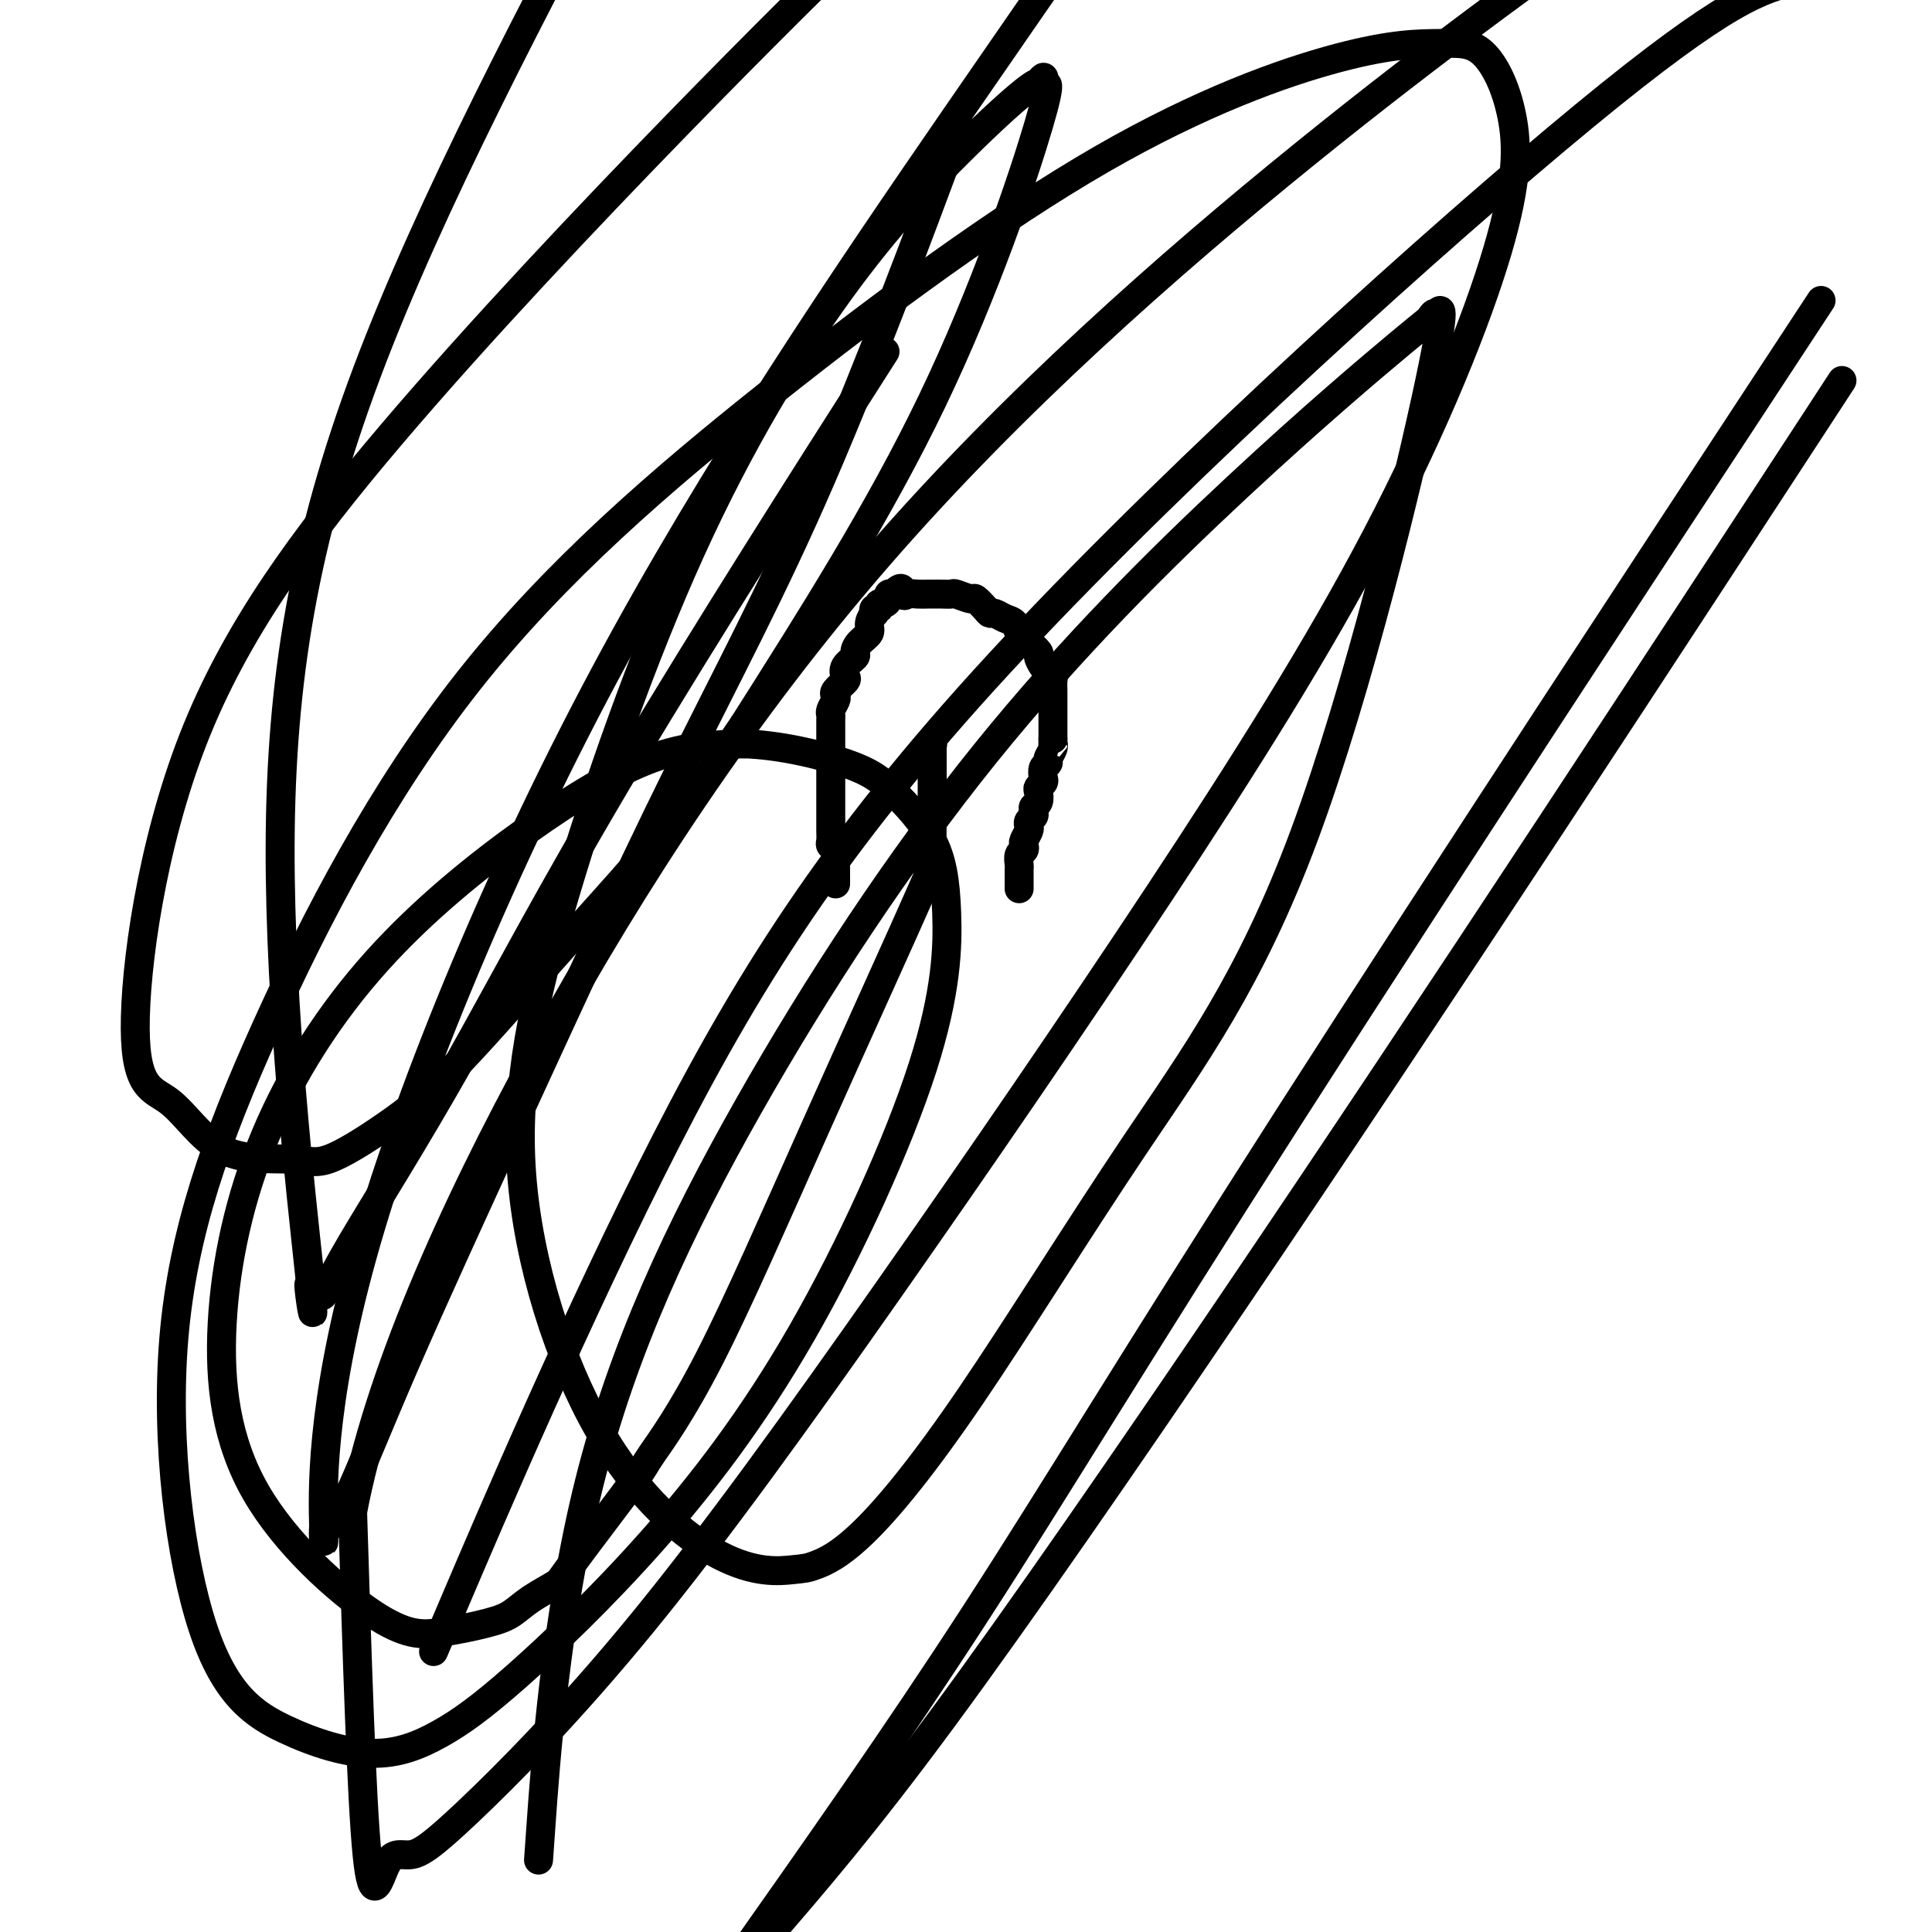 <svg viewBox='0 0 400 400' version='1.1' xmlns='http://www.w3.org/2000/svg' xmlns:xlink='http://www.w3.org/1999/xlink'><g fill='none' stroke='#000000' stroke-width='6' stroke-linecap='round' stroke-linejoin='round'><path d='M173,183c0.001,-0.327 0.001,-0.655 0,-1c-0.001,-0.345 -0.004,-0.709 0,-1c0.004,-0.291 0.015,-0.511 0,-1c-0.015,-0.489 -0.057,-1.248 0,-2c0.057,-0.752 0.211,-1.498 0,-2c-0.211,-0.502 -0.789,-0.759 -1,-1c-0.211,-0.241 -0.057,-0.466 0,-1c0.057,-0.534 0.015,-1.378 0,-2c-0.015,-0.622 -0.004,-1.021 0,-2c0.004,-0.979 0.001,-2.538 0,-3c-0.001,-0.462 -0.000,0.175 0,0c0.000,-0.175 0.000,-1.160 0,-2c-0.000,-0.840 -0.000,-1.534 0,-2c0.000,-0.466 0.000,-0.702 0,-1c-0.000,-0.298 -0.000,-0.657 0,-1c0.000,-0.343 0.000,-0.669 0,-1c-0.000,-0.331 -0.000,-0.666 0,-1c0.000,-0.334 0.000,-0.667 0,-1'/><path d='M172,158c-0.155,-3.821 -0.041,-0.872 0,0c0.041,0.872 0.011,-0.332 0,-1c-0.011,-0.668 -0.003,-0.798 0,-1c0.003,-0.202 0.001,-0.474 0,-1c-0.001,-0.526 -0.001,-1.306 0,-2c0.001,-0.694 0.004,-1.303 0,-2c-0.004,-0.697 -0.015,-1.482 0,-2c0.015,-0.518 0.054,-0.768 0,-1c-0.054,-0.232 -0.203,-0.447 0,-1c0.203,-0.553 0.759,-1.443 1,-2c0.241,-0.557 0.168,-0.782 0,-1c-0.168,-0.218 -0.430,-0.430 0,-1c0.430,-0.570 1.551,-1.500 2,-2c0.449,-0.500 0.227,-0.571 0,-1c-0.227,-0.429 -0.459,-1.217 0,-2c0.459,-0.783 1.611,-1.560 2,-2c0.389,-0.440 0.017,-0.542 0,-1c-0.017,-0.458 0.321,-1.270 1,-2c0.679,-0.730 1.697,-1.377 2,-2c0.303,-0.623 -0.111,-1.224 0,-2c0.111,-0.776 0.747,-1.729 1,-2c0.253,-0.271 0.123,0.138 0,0c-0.123,-0.138 -0.239,-0.824 0,-1c0.239,-0.176 0.834,0.159 1,0c0.166,-0.159 -0.096,-0.813 0,-1c0.096,-0.187 0.552,0.094 1,0c0.448,-0.094 0.890,-0.564 1,-1c0.110,-0.436 -0.111,-0.839 0,-1c0.111,-0.161 0.556,-0.081 1,0'/><path d='M185,123c1.964,-2.321 1.873,-0.622 2,0c0.127,0.622 0.470,0.167 1,0c0.530,-0.167 1.245,-0.044 2,0c0.755,0.044 1.548,0.011 2,0c0.452,-0.011 0.563,0.001 1,0c0.437,-0.001 1.201,-0.016 2,0c0.799,0.016 1.632,0.063 2,0c0.368,-0.063 0.270,-0.237 1,0c0.730,0.237 2.289,0.886 3,1c0.711,0.114 0.574,-0.306 1,0c0.426,0.306 1.413,1.338 2,2c0.587,0.662 0.773,0.955 1,1c0.227,0.045 0.495,-0.156 1,0c0.505,0.156 1.247,0.671 2,1c0.753,0.329 1.516,0.473 2,1c0.484,0.527 0.689,1.435 1,2c0.311,0.565 0.727,0.785 1,1c0.273,0.215 0.401,0.425 1,1c0.599,0.575 1.667,1.516 2,2c0.333,0.484 -0.068,0.510 0,1c0.068,0.490 0.607,1.444 1,2c0.393,0.556 0.641,0.712 1,1c0.359,0.288 0.828,0.706 1,1c0.172,0.294 0.046,0.463 0,1c-0.046,0.537 -0.012,1.443 0,2c0.012,0.557 0.003,0.763 0,1c-0.003,0.237 -0.001,0.503 0,1c0.001,0.497 0.000,1.226 0,2c-0.000,0.774 -0.000,1.593 0,2c0.000,0.407 0.000,0.402 0,1c-0.000,0.598 -0.000,1.799 0,3'/><path d='M218,153c-0.017,2.206 -0.061,1.220 0,1c0.061,-0.220 0.226,0.326 0,1c-0.226,0.674 -0.844,1.476 -1,2c-0.156,0.524 0.151,0.771 0,1c-0.151,0.229 -0.759,0.442 -1,1c-0.241,0.558 -0.116,1.463 0,2c0.116,0.537 0.224,0.707 0,1c-0.224,0.293 -0.778,0.708 -1,1c-0.222,0.292 -0.111,0.459 0,1c0.111,0.541 0.222,1.454 0,2c-0.222,0.546 -0.778,0.724 -1,1c-0.222,0.276 -0.111,0.650 0,1c0.111,0.350 0.222,0.675 0,1c-0.222,0.325 -0.778,0.650 -1,1c-0.222,0.350 -0.111,0.724 0,1c0.111,0.276 0.222,0.454 0,1c-0.222,0.546 -0.777,1.459 -1,2c-0.223,0.541 -0.112,0.708 0,1c0.112,0.292 0.226,0.708 0,1c-0.226,0.292 -0.793,0.459 -1,1c-0.207,0.541 -0.056,1.454 0,2c0.056,0.546 0.015,0.724 0,1c-0.015,0.276 -0.004,0.648 0,1c0.004,0.352 0.001,0.682 0,1c-0.001,0.318 -0.000,0.624 0,1c0.000,0.376 0.000,0.822 0,1c-0.000,0.178 -0.000,0.089 0,0'/><path d='M193,154c0.000,0.000 0.100,0.100 0.1,0.1'/><path d='M193,154c-0.000,-0.025 -0.000,-0.049 0,0c0.000,0.049 0.001,0.173 0,2c-0.001,1.827 -0.004,5.357 0,8c0.004,2.643 0.015,4.400 0,6c-0.015,1.600 -0.057,3.041 0,4c0.057,0.959 0.211,1.434 0,2c-0.211,0.566 -0.789,1.224 -1,2c-0.211,0.776 -0.057,1.670 0,2c0.057,0.330 0.016,0.094 0,0c-0.016,-0.094 -0.008,-0.047 0,0'/><path d='M192,180c1.497,-2.560 2.993,-5.120 -1,4c-3.993,9.120 -13.476,29.922 -22,49c-8.524,19.078 -16.087,36.434 -22,48c-5.913,11.566 -10.174,17.342 -12,20c-1.826,2.658 -1.216,2.196 -4,6c-2.784,3.804 -8.964,11.872 -12,16c-3.036,4.128 -2.930,4.314 -4,5c-1.070,0.686 -3.315,1.871 -5,3c-1.685,1.129 -2.810,2.200 -4,3c-1.190,0.800 -2.447,1.327 -5,2c-2.553,0.673 -6.404,1.491 -10,2c-3.596,0.509 -6.938,0.709 -14,-4c-7.062,-4.709 -17.844,-14.328 -24,-25c-6.156,-10.672 -7.684,-22.397 -7,-35c0.684,-12.603 3.581,-26.084 9,-39c5.419,-12.916 13.360,-25.266 23,-36c9.640,-10.734 20.980,-19.851 31,-27c10.020,-7.149 18.720,-12.328 26,-15c7.280,-2.672 13.140,-2.836 19,-3'/><path d='M154,154c7.206,0.198 15.720,2.194 21,4c5.280,1.806 7.324,3.423 10,6c2.676,2.577 5.982,6.113 8,10c2.018,3.887 2.748,8.125 3,15c0.252,6.875 0.026,16.385 -5,32c-5.026,15.615 -14.852,37.333 -25,55c-10.148,17.667 -20.617,31.284 -31,43c-10.383,11.716 -20.678,21.532 -28,28c-7.322,6.468 -11.669,9.588 -16,12c-4.331,2.412 -8.645,4.115 -14,4c-5.355,-0.115 -11.750,-2.047 -18,-5c-6.250,-2.953 -12.355,-6.928 -17,-21c-4.645,-14.072 -7.831,-38.240 -6,-60c1.831,-21.760 8.681,-41.113 19,-64c10.319,-22.887 24.109,-49.309 42,-72c17.891,-22.691 39.883,-41.650 63,-60c23.117,-18.350 47.361,-36.089 68,-48c20.639,-11.911 37.675,-17.993 49,-21c11.325,-3.007 16.939,-2.940 21,-3c4.061,-0.060 6.570,-0.249 9,2c2.430,2.249 4.783,6.935 6,13c1.217,6.065 1.298,13.507 -3,28c-4.298,14.493 -12.976,36.035 -25,59c-12.024,22.965 -27.394,47.353 -45,74c-17.606,26.647 -37.447,55.552 -56,82c-18.553,26.448 -35.817,50.438 -51,69c-15.183,18.562 -28.284,31.695 -36,39c-7.716,7.305 -10.048,8.783 -12,9c-1.952,0.217 -3.526,-0.826 -5,2c-1.474,2.826 -2.850,9.522 -4,-2c-1.150,-11.522 -2.075,-41.261 -3,-71'/><path d='M73,313c5.287,-27.686 20.005,-61.400 39,-96c18.995,-34.600 42.268,-70.085 70,-102c27.732,-31.915 59.923,-60.262 88,-83c28.077,-22.738 52.038,-39.869 76,-57'/><path d='M366,79c9.560,-14.560 19.119,-29.119 0,0c-19.119,29.119 -66.917,101.917 -99,152c-32.083,50.083 -48.452,77.452 -65,103c-16.548,25.548 -33.274,49.274 -50,73'/><path d='M94,332c-3.671,8.612 -7.343,17.225 0,0c7.343,-17.225 25.700,-60.287 44,-96c18.300,-35.713 36.542,-64.077 72,-102c35.458,-37.923 88.131,-85.407 118,-110c29.869,-24.593 36.935,-26.297 44,-28'/><path d='M376,87c4.648,-7.124 9.295,-14.249 0,0c-9.295,14.249 -32.533,49.871 -55,84c-22.467,34.129 -44.164,66.766 -66,99c-21.836,32.234 -43.810,64.067 -60,86c-16.190,21.933 -26.595,33.967 -37,46'/><path d='M112,378c-0.435,6.164 -0.870,12.329 0,0c0.870,-12.329 3.046,-43.150 10,-71c6.954,-27.850 18.685,-52.728 33,-78c14.315,-25.272 31.214,-50.936 49,-73c17.786,-22.064 36.461,-40.527 52,-55c15.539,-14.473 27.944,-24.957 34,-30c6.056,-5.043 5.762,-4.644 6,-5c0.238,-0.356 1.006,-1.468 1,-1c-0.006,0.468 -0.788,2.517 0,1c0.788,-1.517 3.145,-6.598 -1,13c-4.145,19.598 -14.791,63.875 -26,94c-11.209,30.125 -22.981,46.099 -35,64c-12.019,17.901 -24.286,37.728 -34,52c-9.714,14.272 -16.875,22.987 -22,28c-5.125,5.013 -8.214,6.323 -10,7c-1.786,0.677 -2.271,0.722 -5,1c-2.729,0.278 -7.703,0.789 -15,-3c-7.297,-3.789 -16.916,-11.879 -25,-26c-8.084,-14.121 -14.632,-34.275 -16,-53c-1.368,-18.725 2.446,-36.023 9,-58c6.554,-21.977 15.850,-48.634 26,-71c10.150,-22.366 21.154,-40.442 31,-54c9.846,-13.558 18.534,-22.598 25,-29c6.466,-6.402 10.711,-10.167 13,-12c2.289,-1.833 2.624,-1.734 3,-2c0.376,-0.266 0.794,-0.898 1,-1c0.206,-0.102 0.199,0.326 0,1c-0.199,0.674 -0.589,1.593 0,1c0.589,-0.593 2.159,-2.698 -1,8c-3.159,10.698 -11.045,34.199 -22,57c-10.955,22.801 -24.977,44.900 -39,67'/><path d='M154,150c-12.127,18.072 -22.945,29.752 -33,41c-10.055,11.248 -19.347,22.063 -26,29c-6.653,6.937 -10.666,9.995 -15,13c-4.334,3.005 -8.989,5.956 -12,7c-3.011,1.044 -4.380,0.180 -8,0c-3.620,-0.180 -9.493,0.323 -14,-2c-4.507,-2.323 -7.647,-7.472 -11,-10c-3.353,-2.528 -6.918,-2.434 -7,-15c-0.082,-12.566 3.318,-37.791 12,-60c8.682,-22.209 22.645,-41.402 41,-63c18.355,-21.598 41.101,-45.599 59,-64c17.899,-18.401 30.949,-31.200 44,-44'/><path d='M196,33c2.248,-6.046 4.497,-12.092 0,0c-4.497,12.092 -15.739,42.321 -26,66c-10.261,23.679 -19.542,40.807 -30,62c-10.458,21.193 -22.093,46.451 -32,68c-9.907,21.549 -18.084,39.387 -24,53c-5.916,13.613 -9.570,22.999 -12,28c-2.430,5.001 -3.636,5.616 -4,6c-0.364,0.384 0.113,0.538 0,0c-0.113,-0.538 -0.817,-1.768 -1,0c-0.183,1.768 0.155,6.535 0,0c-0.155,-6.535 -0.805,-24.370 8,-56c8.805,-31.630 27.063,-77.054 50,-120c22.937,-42.946 50.553,-83.413 73,-116c22.447,-32.587 39.723,-57.293 57,-82'/><path d='M178,81c4.540,-7.115 9.080,-14.231 0,0c-9.080,14.231 -31.781,49.808 -48,77c-16.219,27.192 -25.956,45.999 -35,62c-9.044,16.001 -17.396,29.198 -22,37c-4.604,7.802 -5.460,10.211 -6,11c-0.540,0.789 -0.762,-0.042 -1,0c-0.238,0.042 -0.490,0.958 -1,0c-0.510,-0.958 -1.278,-3.790 -1,-1c0.278,2.790 1.600,11.201 0,-4c-1.600,-15.201 -6.123,-54.016 -6,-88c0.123,-33.984 4.892,-63.138 18,-98c13.108,-34.862 34.554,-75.431 56,-116'/></g>
</svg>